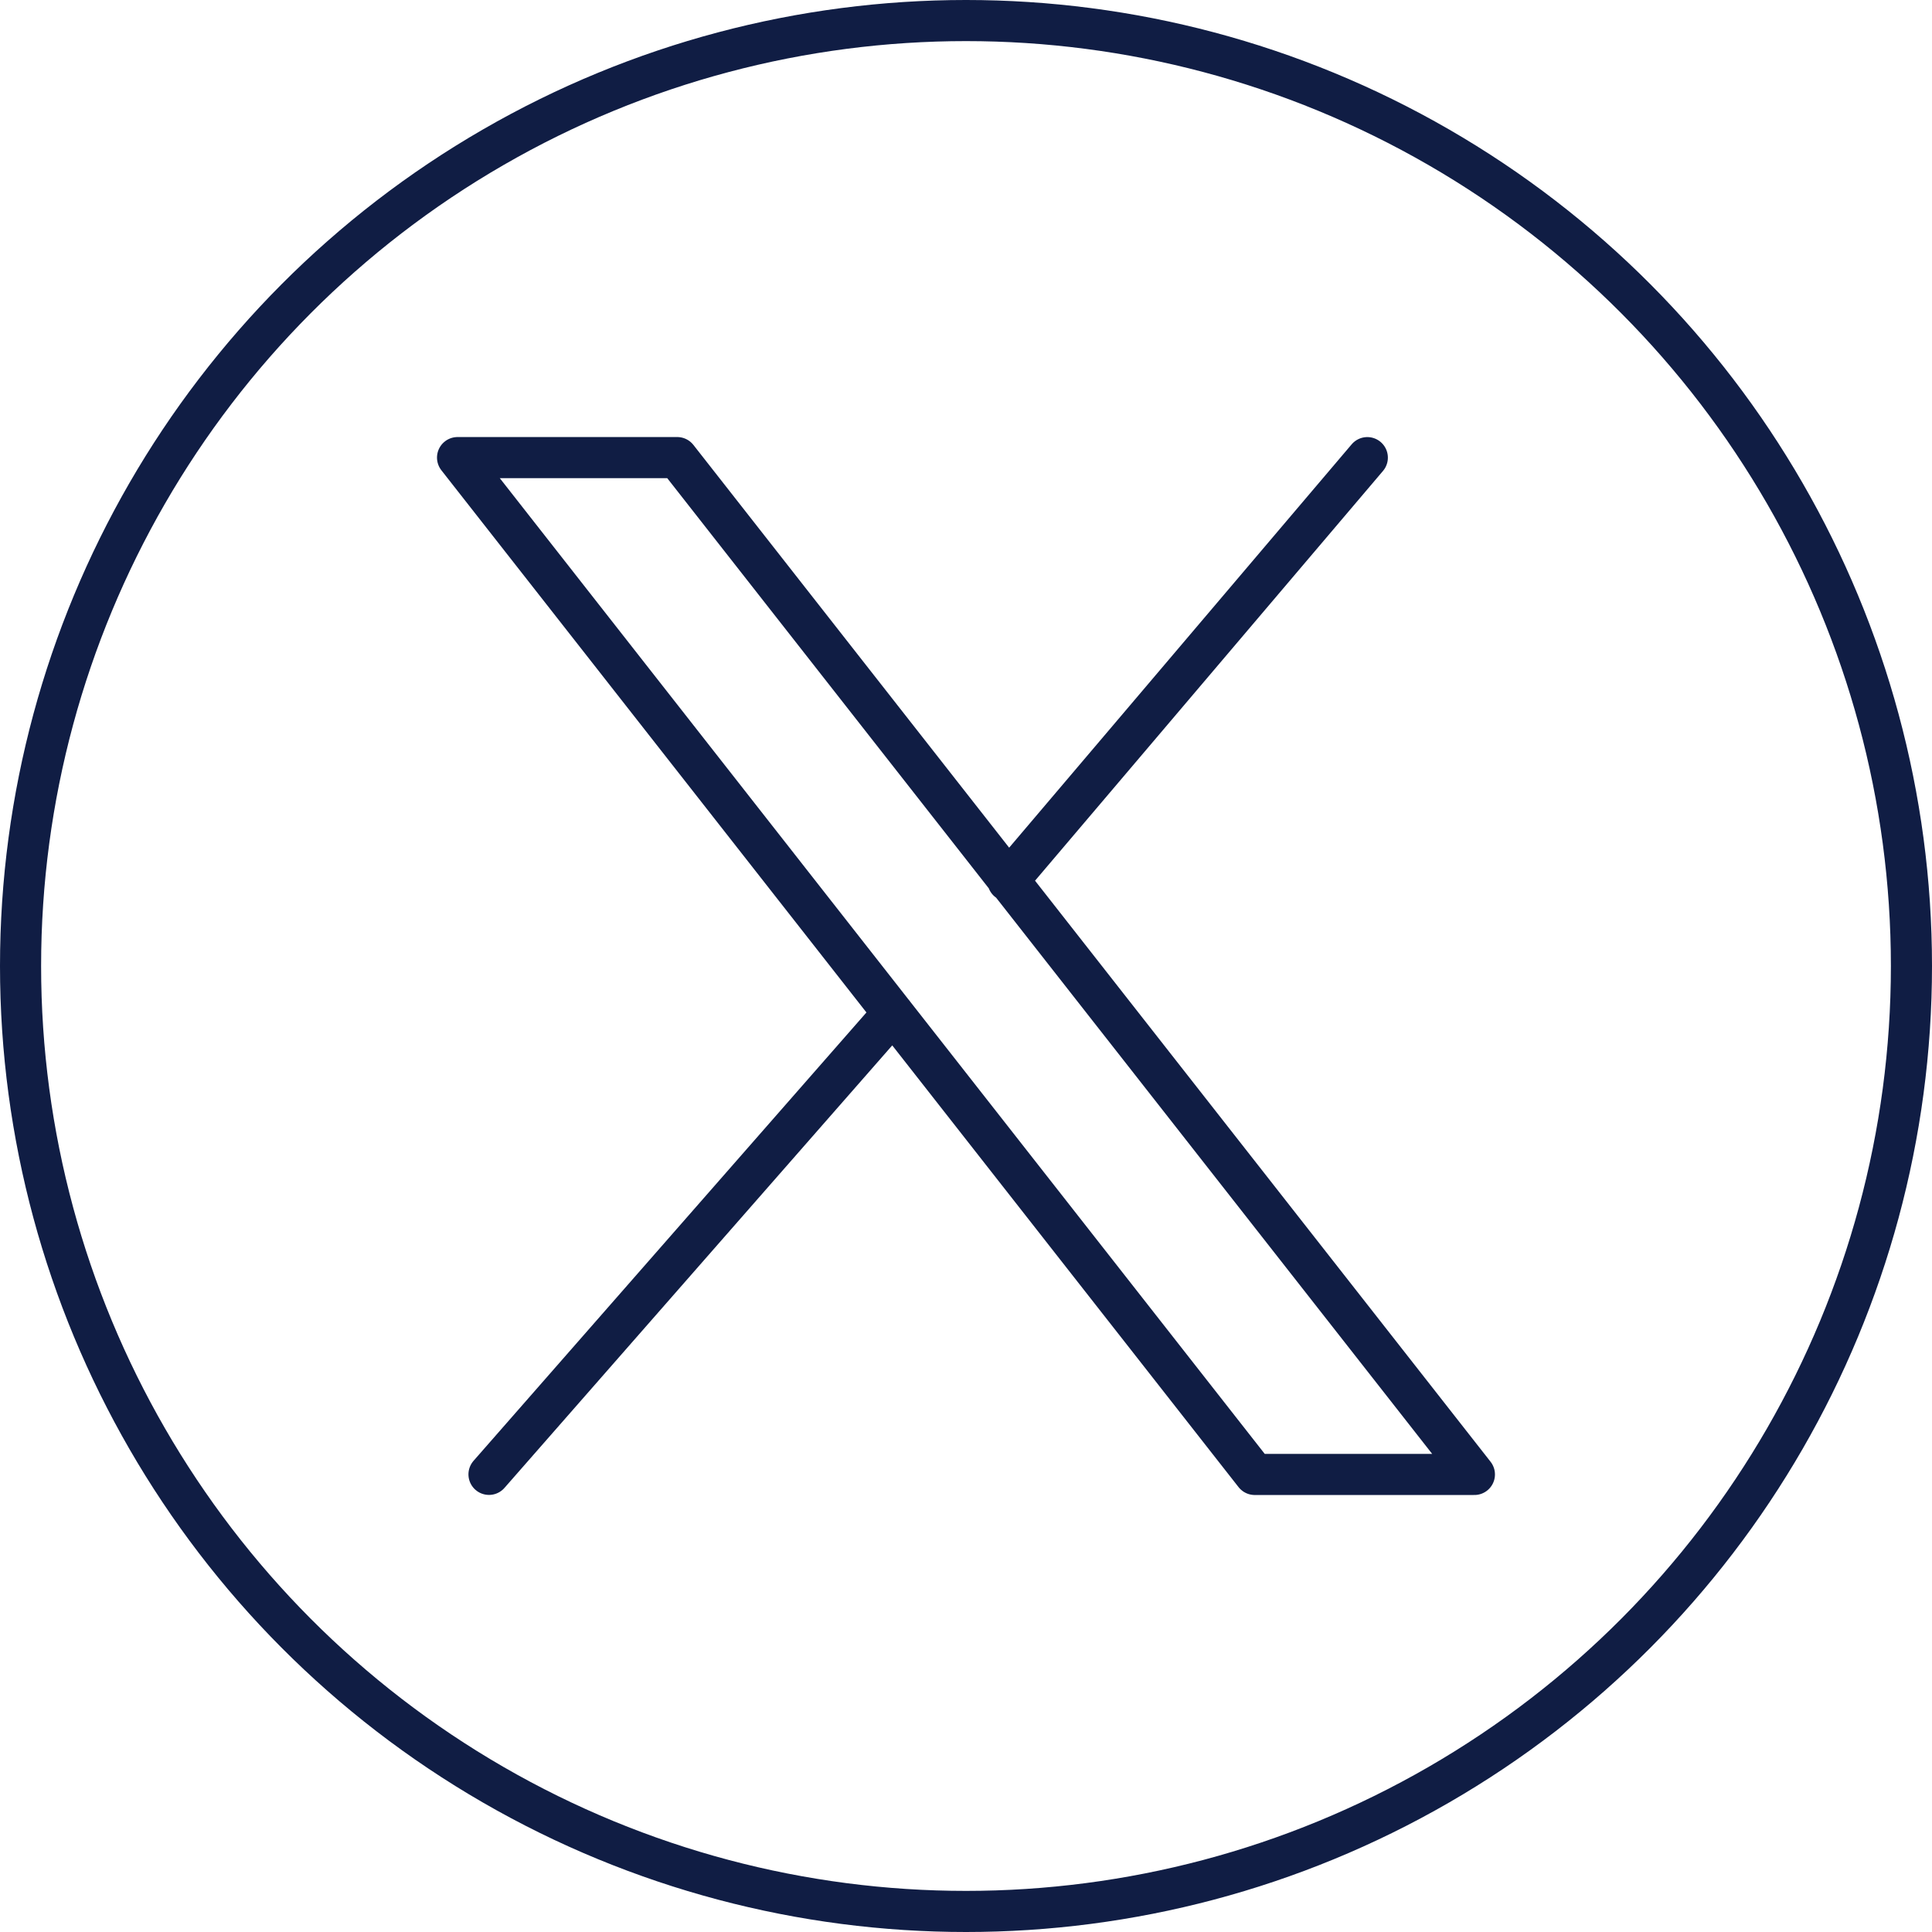 <svg width="47" height="47" viewBox="0 0 47 47" fill="none" xmlns="http://www.w3.org/2000/svg">
  <path d="M21.728 24.647L11.896 35.867M33.263 11.133L24.52 21.429M11.131 11.132L30.524 35.869H35.868L16.475 11.132H11.131Z" stroke="#101D44" stroke-linecap="round" stroke-linejoin="round"/>
  <circle cx="23.5" cy="23.5" r="23" stroke="#101D44"/>
  </svg>
  